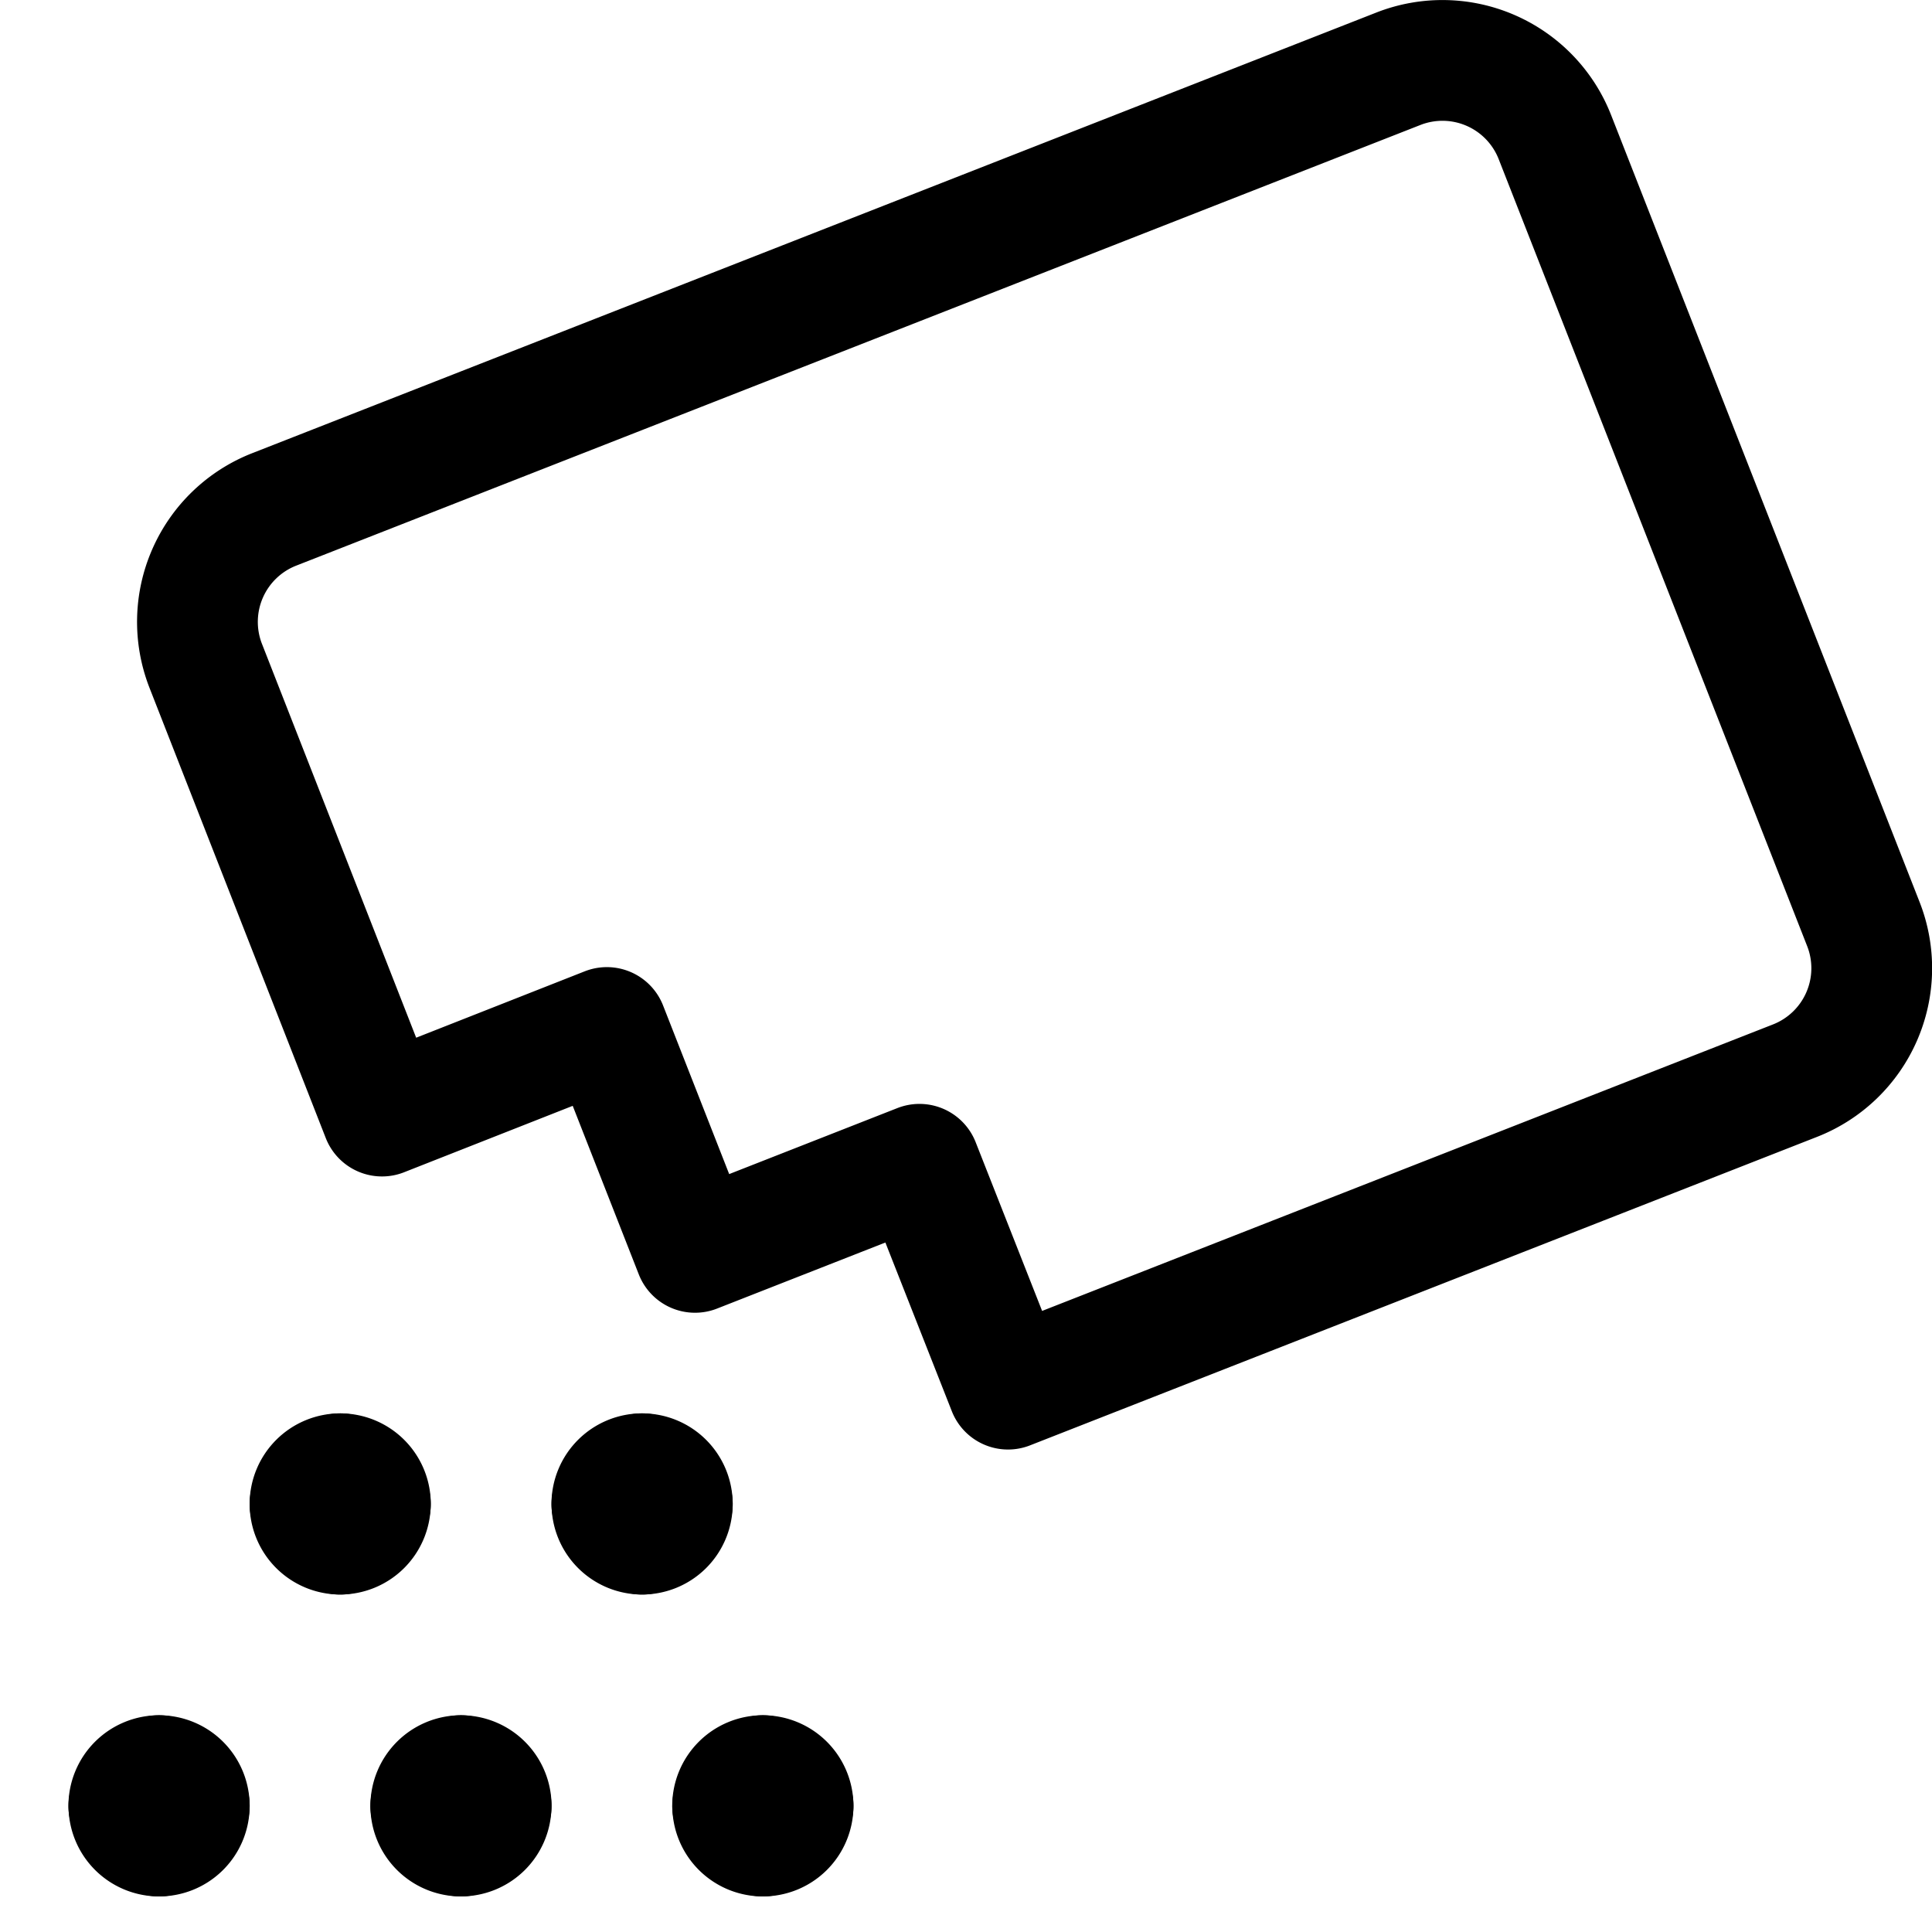 <svg viewBox="0 0 100 100" height="100" width="100" xmlns="http://www.w3.org/2000/svg">,,,,,,,,,,,,,,,,,,,,<g transform="matrix(4.167,0,0,4.167,0,0)"><path d="M23.146,11.479a1.5,1.5,0,0,1-.849,1.944l-9.776,3.832-1.1-2.793L8.633,15.556,7.538,12.763l-2.793,1.1L2.556,8.272a1.5,1.5,0,0,1,.849-1.944L17.37.854a1.5,1.5,0,0,1,1.944.849Z" fill="none" stroke="#000" stroke-linecap="round" stroke-linejoin="round" stroke-width="1.5"></path><path d="M1.976,22.056a.375.375,0,0,1,.375.375" fill="none" stroke="#000" stroke-linecap="round" stroke-linejoin="round" stroke-width="1.5"></path><path d="M1.6,22.431a.375.375,0,0,1,.375-.375" fill="none" stroke="#000" stroke-linecap="round" stroke-linejoin="round" stroke-width="1.5"></path><path d="M1.976,22.806a.374.374,0,0,1-.375-.375" fill="none" stroke="#000" stroke-linecap="round" stroke-linejoin="round" stroke-width="1.5"></path><path d="M2.351,22.431a.374.374,0,0,1-.375.375" fill="none" stroke="#000" stroke-linecap="round" stroke-linejoin="round" stroke-width="1.5"></path><path d="M5.726,22.056a.375.375,0,0,1,.375.375" fill="none" stroke="#000" stroke-linecap="round" stroke-linejoin="round" stroke-width="1.5"></path><path d="M5.351,22.431a.375.375,0,0,1,.375-.375" fill="none" stroke="#000" stroke-linecap="round" stroke-linejoin="round" stroke-width="1.5"></path><path d="M5.726,22.806a.374.374,0,0,1-.375-.375" fill="none" stroke="#000" stroke-linecap="round" stroke-linejoin="round" stroke-width="1.5"></path><path d="M6.1,22.431a.374.374,0,0,1-.375.375" fill="none" stroke="#000" stroke-linecap="round" stroke-linejoin="round" stroke-width="1.5"></path><path d="M9.476,22.056a.375.375,0,0,1,.375.375" fill="none" stroke="#000" stroke-linecap="round" stroke-linejoin="round" stroke-width="1.5"></path><path d="M9.1,22.431a.375.375,0,0,1,.375-.375" fill="none" stroke="#000" stroke-linecap="round" stroke-linejoin="round" stroke-width="1.5"></path><path d="M9.476,22.806a.374.374,0,0,1-.375-.375" fill="none" stroke="#000" stroke-linecap="round" stroke-linejoin="round" stroke-width="1.5"></path><path d="M9.851,22.431a.374.374,0,0,1-.375.375" fill="none" stroke="#000" stroke-linecap="round" stroke-linejoin="round" stroke-width="1.5"></path><path d="M7.976,18.306a.375.375,0,0,1,.375.375" fill="none" stroke="#000" stroke-linecap="round" stroke-linejoin="round" stroke-width="1.5"></path><path d="M7.6,18.681a.375.375,0,0,1,.375-.375" fill="none" stroke="#000" stroke-linecap="round" stroke-linejoin="round" stroke-width="1.5"></path><path d="M7.976,19.056a.374.374,0,0,1-.375-.375" fill="none" stroke="#000" stroke-linecap="round" stroke-linejoin="round" stroke-width="1.5"></path><path d="M8.351,18.681a.374.374,0,0,1-.375.375" fill="none" stroke="#000" stroke-linecap="round" stroke-linejoin="round" stroke-width="1.5"></path><path d="M4.226,18.306a.375.375,0,0,1,.375.375" fill="none" stroke="#000" stroke-linecap="round" stroke-linejoin="round" stroke-width="1.5"></path><path d="M3.851,18.681a.375.375,0,0,1,.375-.375" fill="none" stroke="#000" stroke-linecap="round" stroke-linejoin="round" stroke-width="1.5"></path><path d="M4.226,19.056a.374.374,0,0,1-.375-.375" fill="none" stroke="#000" stroke-linecap="round" stroke-linejoin="round" stroke-width="1.5"></path><path d="M4.6,18.681a.374.374,0,0,1-.375.375" fill="none" stroke="#000" stroke-linecap="round" stroke-linejoin="round" stroke-width="1.5"></path></g></svg>